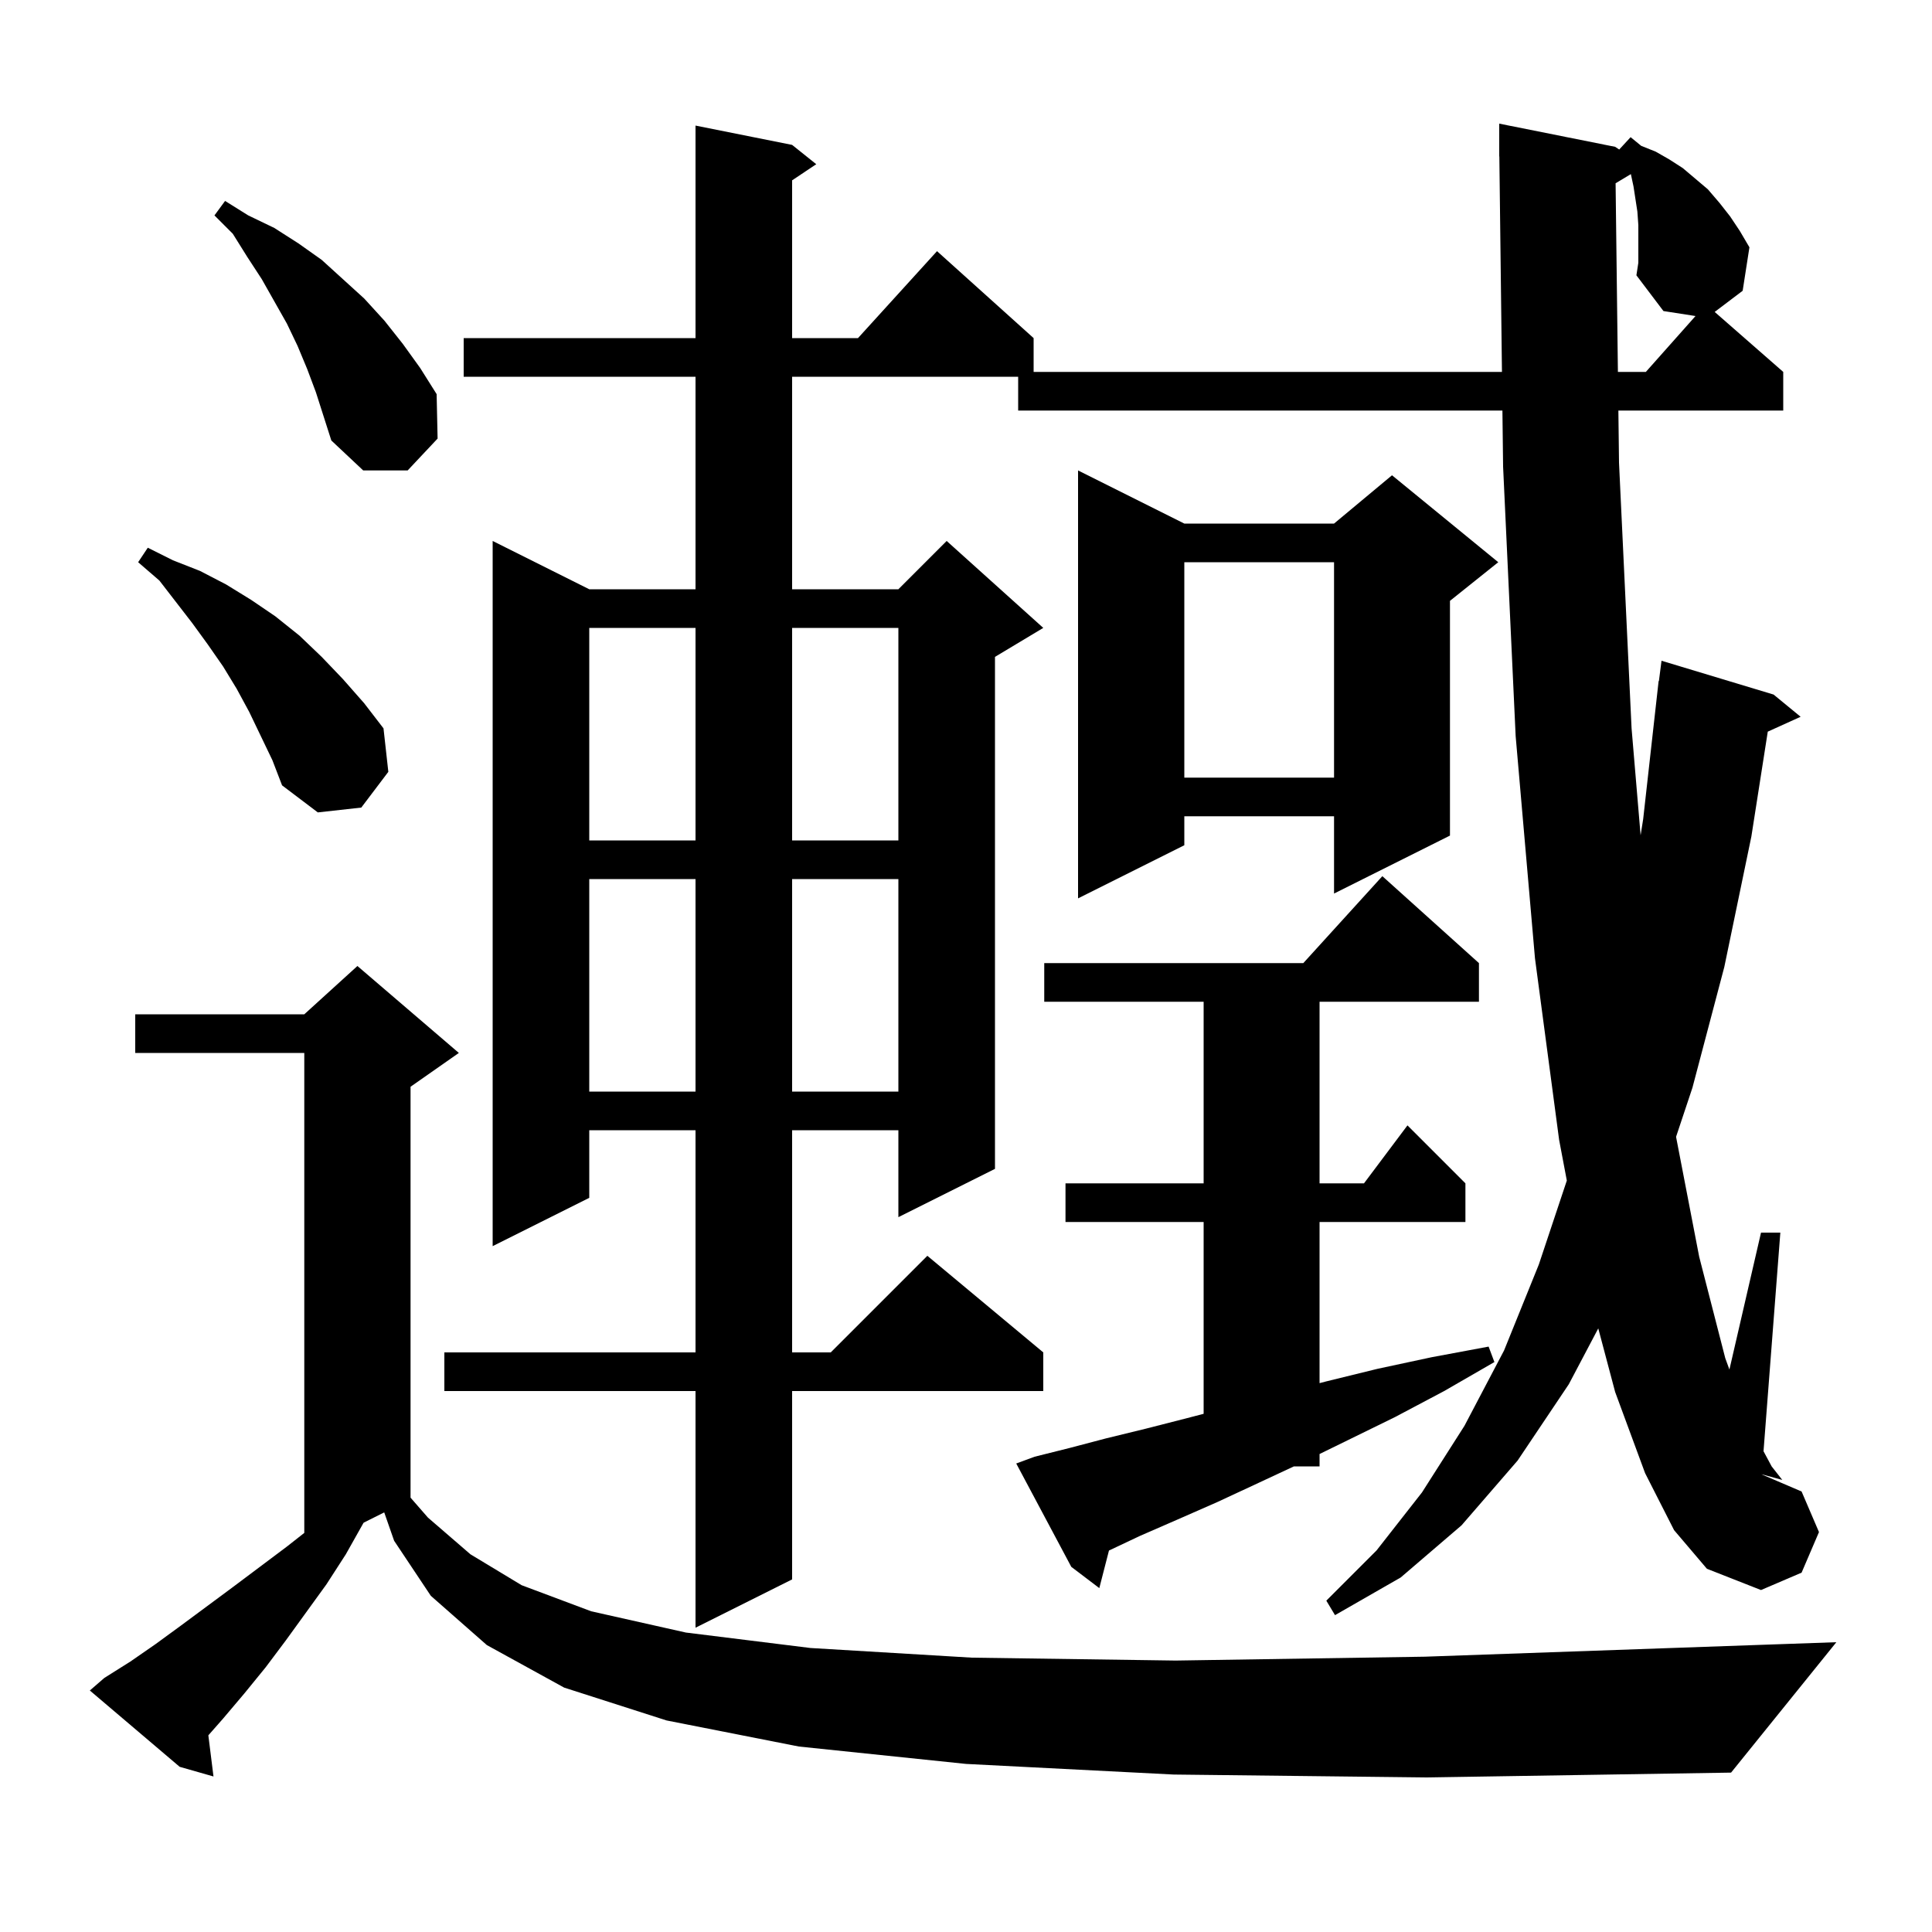 <svg xmlns="http://www.w3.org/2000/svg" xmlns:xlink="http://www.w3.org/1999/xlink" version="1.1" baseProfile="full" viewBox="0 0 200 200" width="200" height="200"><g fill="currentColor"><path d="M 121.5 183.7 L 100.0 182.6 L 82.7 180.8 L 69.0 178.1 L 58.4 174.7 L 50.4 170.3 L 44.6 165.2 L 40.8 159.5 L 39.774 156.563 L 37.645 157.627 L 37.6 157.7 L 35.8 160.9 L 33.8 164.0 L 29.6 169.8 L 27.5 172.6 L 25.3 175.3 L 23.1 177.9 L 21.568 179.641 L 22.1 183.9 L 18.6 182.9 L 9.3 175.0 L 10.8 173.7 L 13.5 172.0 L 16.1 170.2 L 18.7 168.3 L 24.1 164.3 L 29.7 160.1 L 31.5 158.686 L 31.5 109.0 L 14.0 109.0 L 14.0 105.0 L 31.5 105.0 L 37.0 100.0 L 47.5 109.0 L 42.5 112.5 L 42.5 155.037 L 44.3 157.1 L 48.7 160.9 L 54.0 164.1 L 61.2 166.8 L 71.0 169.0 L 83.9 170.6 L 100.6 171.6 L 121.7 171.9 L 147.5 171.5 L 178.7 170.4 L 190.1 170.0 L 179.2 183.5 L 147.7 184.0 Z M 168.8 14.2 L 169.9 15.1 L 171.4 15.7 L 172.8 16.5 L 174.2 17.4 L 176.8 19.6 L 178.0 21.0 L 179.1 22.4 L 180.1 23.9 L 181.1 25.6 L 180.4 30.1 L 177.504 32.291 L 184.6 38.5 L 184.6 42.5 L 167.534 42.5 L 167.6 47.9 L 168.9 75.4 L 169.835 86.468 L 170.1 84.8 L 171.7 70.5 L 171.729 70.503 L 172.0 68.4 L 183.6 71.9 L 186.4 74.2 L 182.999 75.74 L 181.3 86.6 L 178.5 100.1 L 175.2 112.6 L 173.505 117.684 L 175.9 130.1 L 178.6 140.6 L 179.029 141.773 L 182.3 127.6 L 184.3 127.6 L 182.559 150.233 L 183.4 151.8 L 184.5 153.2 L 182.375 152.621 L 182.374 152.632 L 186.5 154.4 L 188.3 158.6 L 186.5 162.8 L 182.3 164.6 L 176.7 162.4 L 173.3 158.4 L 170.3 152.5 L 167.2 144.1 L 165.452 137.515 L 162.4 143.3 L 157.1 151.2 L 151.3 157.9 L 145.0 163.3 L 138.2 167.2 L 137.3 165.7 L 142.5 160.5 L 147.2 154.5 L 151.6 147.6 L 155.7 139.8 L 159.3 130.9 L 162.197 122.21 L 161.4 118.0 L 158.9 99.2 L 156.9 76.2 L 155.6 48.3 L 155.53 42.5 L 105.4 42.5 L 105.4 39.0 L 82.0 39.0 L 82.0 61.0 L 93.0 61.0 L 98.0 56.0 L 108.0 65.0 L 103.0 68.0 L 103.0 121.0 L 93.0 126.0 L 93.0 117.0 L 82.0 117.0 L 82.0 140.0 L 86.0 140.0 L 96.0 130.0 L 108.0 140.0 L 108.0 144.0 L 82.0 144.0 L 82.0 163.5 L 72.0 168.5 L 72.0 144.0 L 46.0 144.0 L 46.0 140.0 L 72.0 140.0 L 72.0 117.0 L 61.0 117.0 L 61.0 124.0 L 51.0 129.0 L 51.0 56.0 L 61.0 61.0 L 72.0 61.0 L 72.0 39.0 L 48.0 39.0 L 48.0 35.0 L 72.0 35.0 L 72.0 13.0 L 82.0 15.0 L 84.5 17.0 L 82.0 18.667 L 82.0 35.0 L 88.818 35.0 L 97.0 26.0 L 107.0 35.0 L 107.0 38.5 L 155.482 38.5 L 155.212 16.199 L 155.2 16.2 L 155.2 12.8 L 167.2 15.2 L 167.619 15.479 Z M 107.1 150.8 L 110.7 149.9 L 114.5 148.9 L 118.6 147.9 L 122.9 146.8 L 124.6 146.357 L 124.6 126.5 L 110.3 126.5 L 110.3 122.5 L 124.6 122.5 L 124.6 103.7 L 108.1 103.7 L 108.1 99.7 L 134.918 99.7 L 143.1 90.7 L 153.1 99.7 L 153.1 103.7 L 136.6 103.7 L 136.6 122.5 L 141.2 122.5 L 145.7 116.5 L 151.7 122.5 L 151.7 126.5 L 136.6 126.5 L 136.6 143.182 L 137.3 143.0 L 142.6 141.7 L 148.2 140.5 L 154.1 139.4 L 154.7 141.0 L 149.5 144.0 L 144.4 146.7 L 139.5 149.1 L 136.6 150.519 L 136.6 151.8 L 133.943 151.8 L 130.3 153.5 L 126.0 155.5 L 121.9 157.3 L 118.0 159.0 L 114.8 160.511 L 113.8 164.4 L 110.9 162.2 L 105.2 151.5 Z M 61.0 91.0 L 61.0 113.0 L 72.0 113.0 L 72.0 91.0 Z M 82.0 91.0 L 82.0 113.0 L 93.0 113.0 L 93.0 91.0 Z M 122.6 54.2 L 138.1 54.2 L 144.1 49.2 L 155.1 58.2 L 150.1 62.2 L 150.1 86.5 L 138.1 92.5 L 138.1 84.5 L 122.6 84.5 L 122.6 87.5 L 111.6 93.0 L 111.6 48.7 Z M 61.0 65.0 L 61.0 87.0 L 72.0 87.0 L 72.0 65.0 Z M 82.0 65.0 L 82.0 87.0 L 93.0 87.0 L 93.0 65.0 Z M 25.8 73.7 L 24.5 71.3 L 23.1 69.0 L 21.5 66.7 L 19.9 64.5 L 16.5 60.1 L 14.3 58.2 L 15.3 56.7 L 17.9 58.0 L 20.7 59.1 L 23.4 60.5 L 26.0 62.1 L 28.5 63.8 L 31.0 65.8 L 33.3 68.0 L 35.5 70.3 L 37.7 72.8 L 39.7 75.4 L 40.2 79.9 L 37.4 83.6 L 32.9 84.1 L 29.2 81.3 L 28.2 78.7 Z M 122.6 58.2 L 122.6 80.5 L 138.1 80.5 L 138.1 58.2 Z M 31.8 38.2 L 30.8 35.8 L 29.7 33.5 L 27.1 28.9 L 25.6 26.6 L 24.1 24.2 L 22.2 22.3 L 23.3 20.8 L 25.7 22.3 L 28.4 23.6 L 30.9 25.2 L 33.3 26.9 L 37.7 30.9 L 39.8 33.2 L 41.7 35.6 L 43.5 38.1 L 45.2 40.8 L 45.3 45.4 L 42.2 48.7 L 37.6 48.7 L 34.3 45.6 L 32.7 40.6 Z M 169.6 23.3 L 169.5 21.9 L 169.1 19.3 L 168.827 18.024 L 167.246 18.972 L 167.485 38.5 L 170.378 38.5 L 175.519 32.716 L 172.2 32.2 L 169.4 28.5 L 169.6 27.2 Z "/></g></svg>